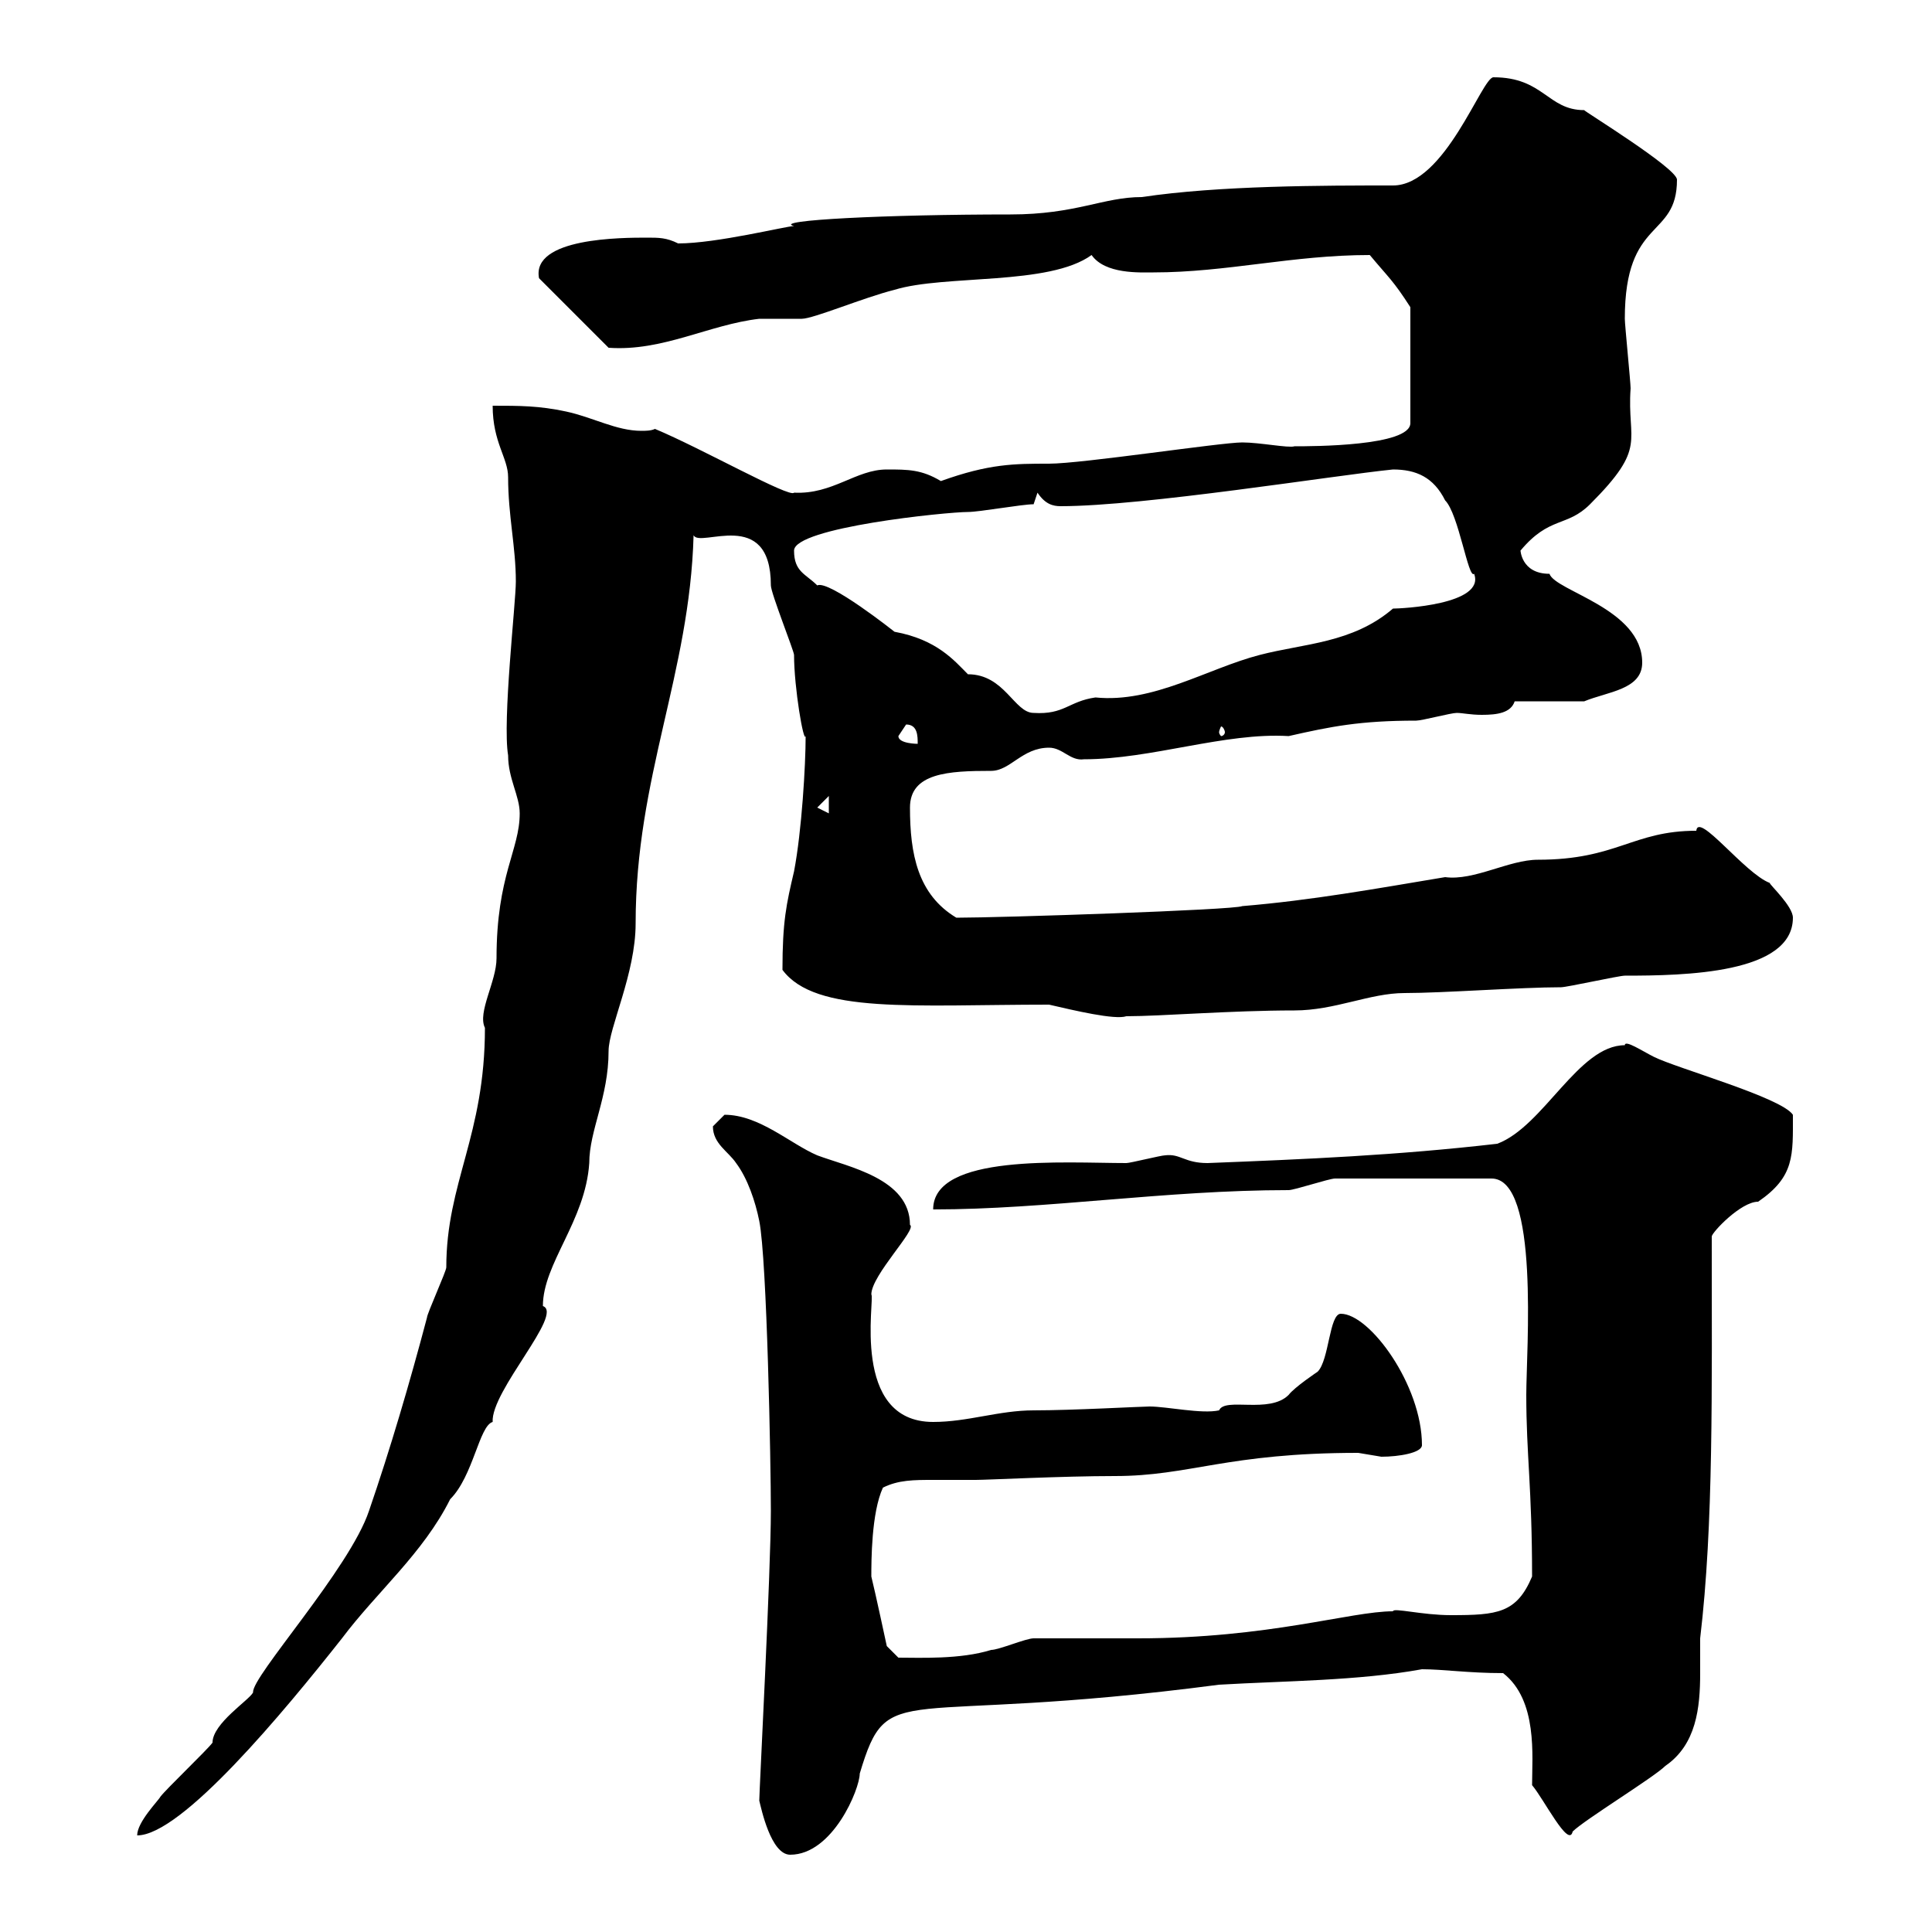 <svg xmlns="http://www.w3.org/2000/svg" xmlns:xlink="http://www.w3.org/1999/xlink" width="300" height="300"><path d="M117.90 279.60C118.20 280.80 119.70 288 122.70 288C129.30 288 133.50 277.80 133.50 275.40C138 260.40 138.90 268.20 189.30 261.60C199.50 261 210.90 261 220.80 259.20C224.10 259.20 228 259.80 233.40 259.80C238.80 264 237.90 272.70 237.90 277.20C239.70 279.30 243.60 287.10 244.20 284.40C246 282.60 256.80 276 258.60 274.20C263.40 270.90 264 265.20 264 259.80C264 258 264 256.20 264 254.40C266.10 236.70 265.80 216 265.80 192C265.80 191.40 270.30 186.60 273 186.60C278.70 182.70 278.40 179.40 278.40 173.10C276.60 170.40 260.40 165.90 256.80 164.10C255 163.20 252.30 161.40 252.30 162.30C245.10 162.30 239.70 174.90 232.50 177.60C216.90 179.40 202.80 180 187.50 180.60C183.90 180.60 183.30 179.10 180.90 179.40C180.30 179.40 175.50 180.60 174.90 180.60C165.30 180.60 144.90 179.10 144.90 187.80C162.60 187.80 180.90 184.80 200.10 184.80C201 184.80 206.40 183 207.30 183L231.60 183C239.10 183 237 209.70 237 216.60C237 225.90 237.90 231 237.90 244.80C235.50 250.50 232.50 250.80 225.30 250.80C220.80 250.80 216.30 249.60 216.30 250.20C209.70 250.20 197.10 254.40 176.70 254.40C174.90 254.40 162.30 254.40 160.50 254.40C159.30 254.40 155.10 256.20 153.90 256.20C149.10 257.70 142.80 257.40 139.50 257.40L137.70 255.60C137.70 255.60 135.90 247.20 135.30 244.80C135.30 242.40 135.30 234.90 137.10 231C139.50 229.80 141.90 229.80 144.90 229.80C147 229.80 149.10 229.80 151.50 229.80C153.30 229.80 165 229.20 173.10 229.20C184.80 229.20 190.50 225.60 210.90 225.60C210.90 225.60 214.50 226.20 214.50 226.20C217.20 226.20 220.80 225.60 220.80 224.40C220.80 215.10 212.70 204 208.20 204C206.40 204 206.40 211.20 204.60 213C204.60 213 201 215.40 200.10 216.60C197.10 219.60 190.20 216.90 189.30 219C186.60 219.60 181.20 218.40 178.50 218.40C177.30 218.40 166.50 219 160.50 219C155.10 219 150.30 220.80 144.90 220.80C132 220.80 135.90 201.60 135.30 201C135.30 198 142.50 190.80 141.30 190.20C141.30 183 131.70 181.20 126.90 179.40C122.70 177.60 117.90 173.10 112.50 173.10C112.50 173.10 110.70 174.90 110.70 174.90C110.70 177.60 113.10 178.80 114.30 180.60C116.10 183 117.30 186.60 117.90 189.60C119.10 195.60 119.70 227.40 119.70 234.60C119.70 243.90 117.90 278.10 117.90 279.60ZM80.70 126.30C80.70 132 77.10 135.90 77.10 148.80C77.10 152.40 74.10 157.20 75.30 159.60C75.30 176.40 69.30 183.60 69.30 196.80C69.30 197.40 66.30 204 66.30 204.60C63.60 214.80 60.60 225 57.30 234.60C54.30 243.60 39 260.40 39.30 262.80C38.70 264 33 267.60 33 270.60C32.10 271.80 25.80 277.80 24.90 279C24.60 279.60 21.30 282.90 21.30 285C28.20 285 44.10 265.80 53.10 254.40C58.50 247.20 65.70 241.20 69.90 232.80C73.50 229.20 74.40 221.40 76.50 220.80C76.20 216 87.60 204 84.30 202.80C84.30 196.20 90.90 189.60 91.50 180.60C91.50 175.50 94.50 170.40 94.50 163.20C94.50 159.60 98.70 151.20 98.70 143.40C98.70 120.60 107.10 104.70 107.70 83.10C108.60 85.20 119.70 78.60 119.70 90.90C119.70 92.10 123.30 101.10 123.30 101.70C123.30 106.80 124.80 115.50 125.10 114.30C125.10 118.80 124.50 129 123.30 135.30C122.10 140.40 121.50 143.10 121.50 150.60C126.60 157.50 141.90 156 162.90 156C166.80 156.90 173.10 158.40 174.90 157.80C180.30 157.80 191.10 156.90 201 156.90C207.30 156.90 212.70 154.20 218.10 154.20C224.10 154.20 236.10 153.30 242.40 153.30C243.30 153.30 251.40 151.50 252.30 151.50C261.60 151.50 278.40 151.20 278.40 142.50C278.40 140.70 274.80 137.40 274.80 137.10C270.90 135.60 263.70 126 263.40 129C253.50 129 251.10 133.50 238.80 133.50C234.30 133.50 228.90 136.80 224.40 136.20C213.60 138 203.70 139.80 192.90 140.70C191.70 141.30 155.40 142.50 148.50 142.50C142.50 138.90 141.30 132.60 141.30 125.40C141.30 120 147.30 119.70 153.90 119.70C156.90 119.70 158.70 116.10 162.90 116.10C165 116.10 166.20 118.20 168.30 117.90C178.80 117.90 190.20 113.70 200.10 114.30C206.70 112.80 211.20 111.90 219.90 111.90C220.80 111.90 225.30 110.70 226.20 110.70C227.10 110.70 228.30 111 230.10 111C232.50 111 234.60 110.70 235.20 108.90L246 108.90C249.60 107.40 255 107.10 255 102.90C255 94.50 241.50 91.80 240.60 89.10C236.10 89.10 236.10 85.20 236.10 85.50C240.60 80.10 243.30 81.90 246.90 78.30C255.90 69.30 252.60 68.70 253.20 60.30C253.20 59.40 252.30 50.40 252.30 49.50C252.30 33.60 260.40 37.20 260.40 27.90C260.40 26.10 245.70 17.10 246 17.10C240.30 17.10 239.70 12 231.90 12C230.10 12 224.40 28.80 216.30 28.80C205.50 28.80 189.30 28.80 177.30 30.60C171.30 30.60 167.10 33.30 156.90 33.30C137.70 33.30 119.70 34.20 123.30 35.10C122.10 35.10 111.30 37.80 105.30 37.80C103.50 36.90 102.30 36.90 100.50 36.90C96.60 36.90 82.50 36.90 83.70 43.20L94.50 54C102.90 54.60 110.10 50.40 117.90 49.50C119.10 49.50 123.30 49.50 124.50 49.50C126.30 49.50 134.10 46.20 138.90 45C146.70 42.60 162.90 44.40 169.50 39.60C171.60 42.60 177 42.30 179.10 42.30C190.50 42.30 200.70 39.60 212.70 39.60C215.70 43.20 216.30 43.50 219 47.70L219 65.70C219 69.30 203.70 69.30 201 69.30C200.10 69.60 195.60 68.70 192.90 68.70C189.60 68.70 168 72 162.90 72C157.50 72 153.60 72 146.10 74.70C143.10 72.90 141 72.90 137.70 72.90C132.90 72.90 129.30 76.80 123.30 76.50C122.70 77.40 108.90 69.60 101.70 66.60C101.10 66.90 100.20 66.90 99.60 66.90C95.70 66.90 92.10 64.80 87.90 63.90C83.70 63 80.70 63 76.50 63C76.50 68.70 78.90 71.10 78.90 74.10C78.90 80.10 80.10 84.90 80.10 90.30C80.10 93.60 78 111.90 78.90 117.30C78.90 120.90 80.70 123.60 80.70 126.30ZM126.90 125.40L128.70 123.60L128.70 126.30ZM139.50 114.30C139.50 114.30 140.70 112.50 140.70 112.50C142.50 112.50 142.50 114.30 142.50 115.50C142.50 115.50 139.50 115.50 139.50 114.30ZM190.20 113.70C190.20 114 189.90 114.30 189.60 114.30C189.60 114.30 189.30 114 189.30 113.70C189.30 113.40 189.60 112.80 189.60 112.80C189.90 112.80 190.20 113.40 190.20 113.70ZM123.30 85.50C123.30 81.90 147 79.50 150.30 79.50C152.10 79.50 158.70 78.30 160.50 78.30L161.10 76.50C162.30 78.30 163.50 78.60 164.70 78.60C177.60 78.60 207.30 73.80 216.30 72.90C219.90 72.90 222.60 74.10 224.40 77.70C226.50 79.80 228 90 228.90 89.10C230.70 93.90 217.50 94.50 216.30 94.50C210 99.90 202.50 99.90 195.60 101.70C187.50 103.80 179.10 109.20 170.10 108.30C165.90 108.90 165.30 111 160.50 110.70C157.50 110.70 156 104.70 150.30 104.70C148.20 102.60 145.50 99.30 138.90 98.10C138.90 98.10 128.70 90 126.90 90.90C125.10 89.10 123.30 88.80 123.30 85.50Z"/></svg>